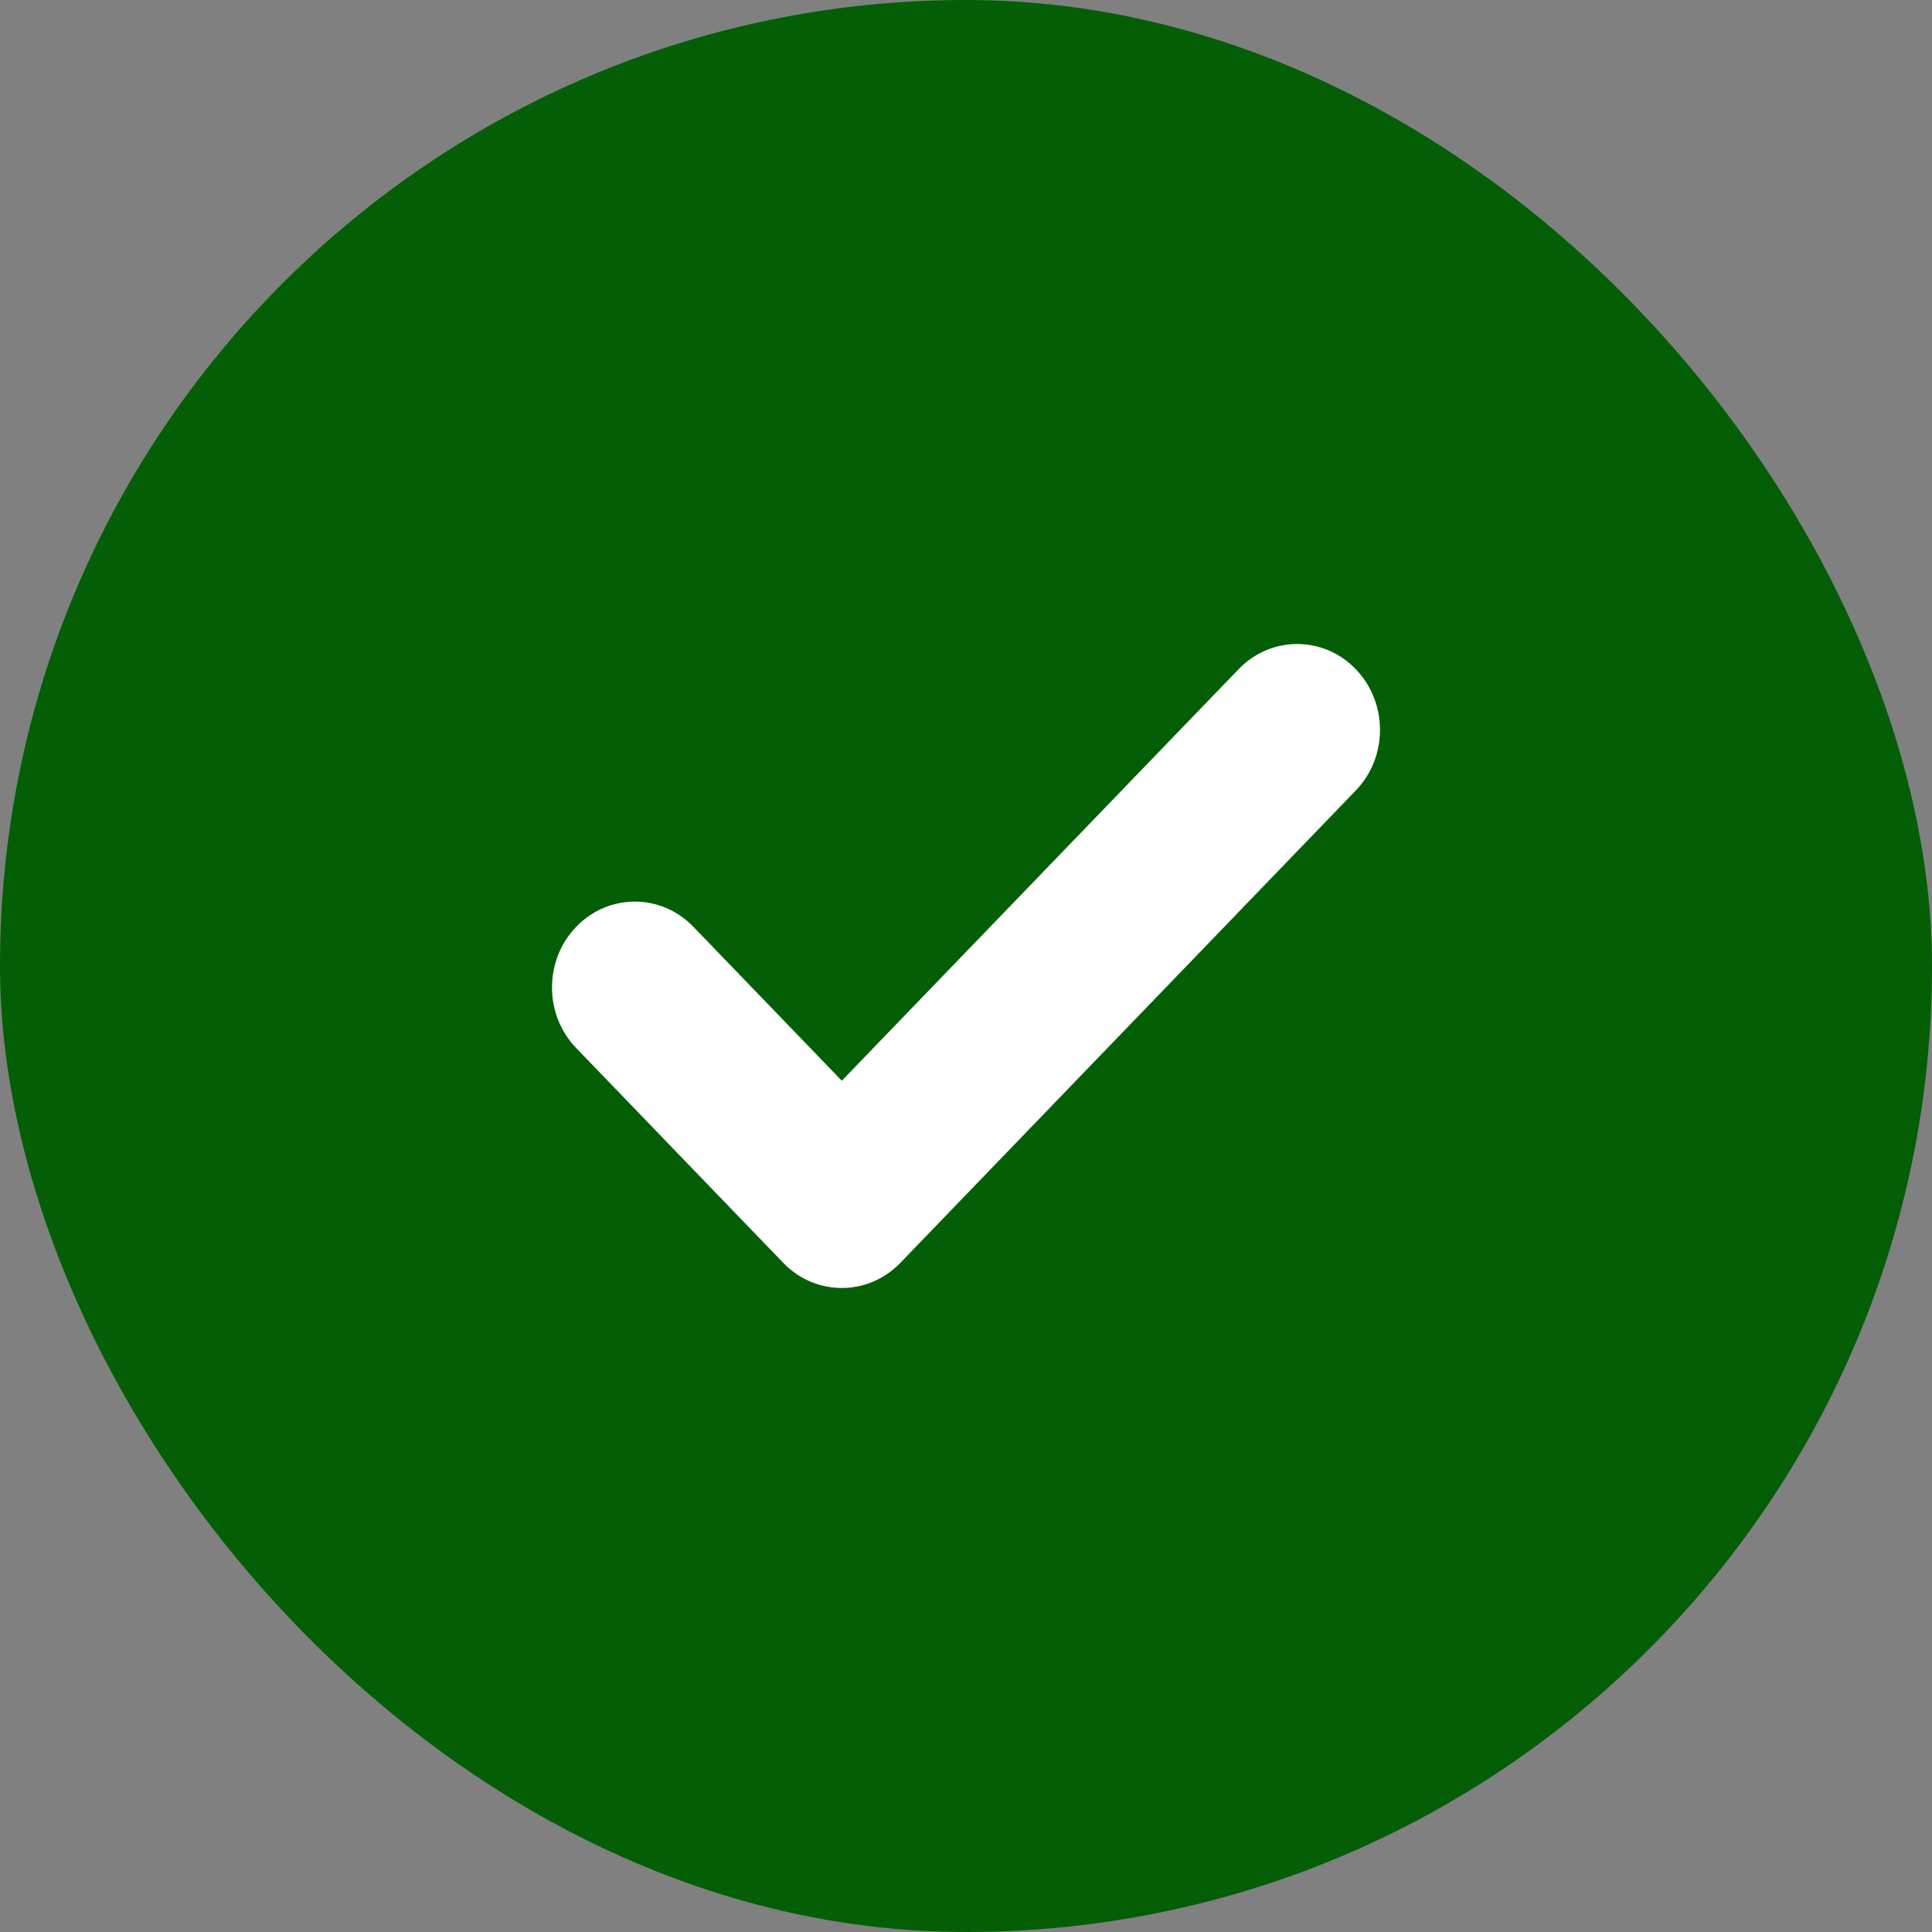 <svg width="21" height="21" viewBox="0 0 21 21" fill="none" xmlns="http://www.w3.org/2000/svg">
<rect x="0" y="0" width="21" height="21" fill="#808080" stroke="none"/>
<rect width="21" height="21" rx="10.5" fill="#045E06"/>
<path fill-rule="evenodd" clip-rule="evenodd" d="M14.736 7.273C15.088 7.638 15.088 8.229 14.736 8.593L9.786 13.727C9.435 14.091 8.865 14.091 8.514 13.727L6.264 11.393C5.912 11.029 5.912 10.438 6.264 10.073C6.615 9.709 7.185 9.709 7.536 10.073L9.15 11.747L13.464 7.273C13.815 6.909 14.385 6.909 14.736 7.273Z" fill="white"/>
</svg>
